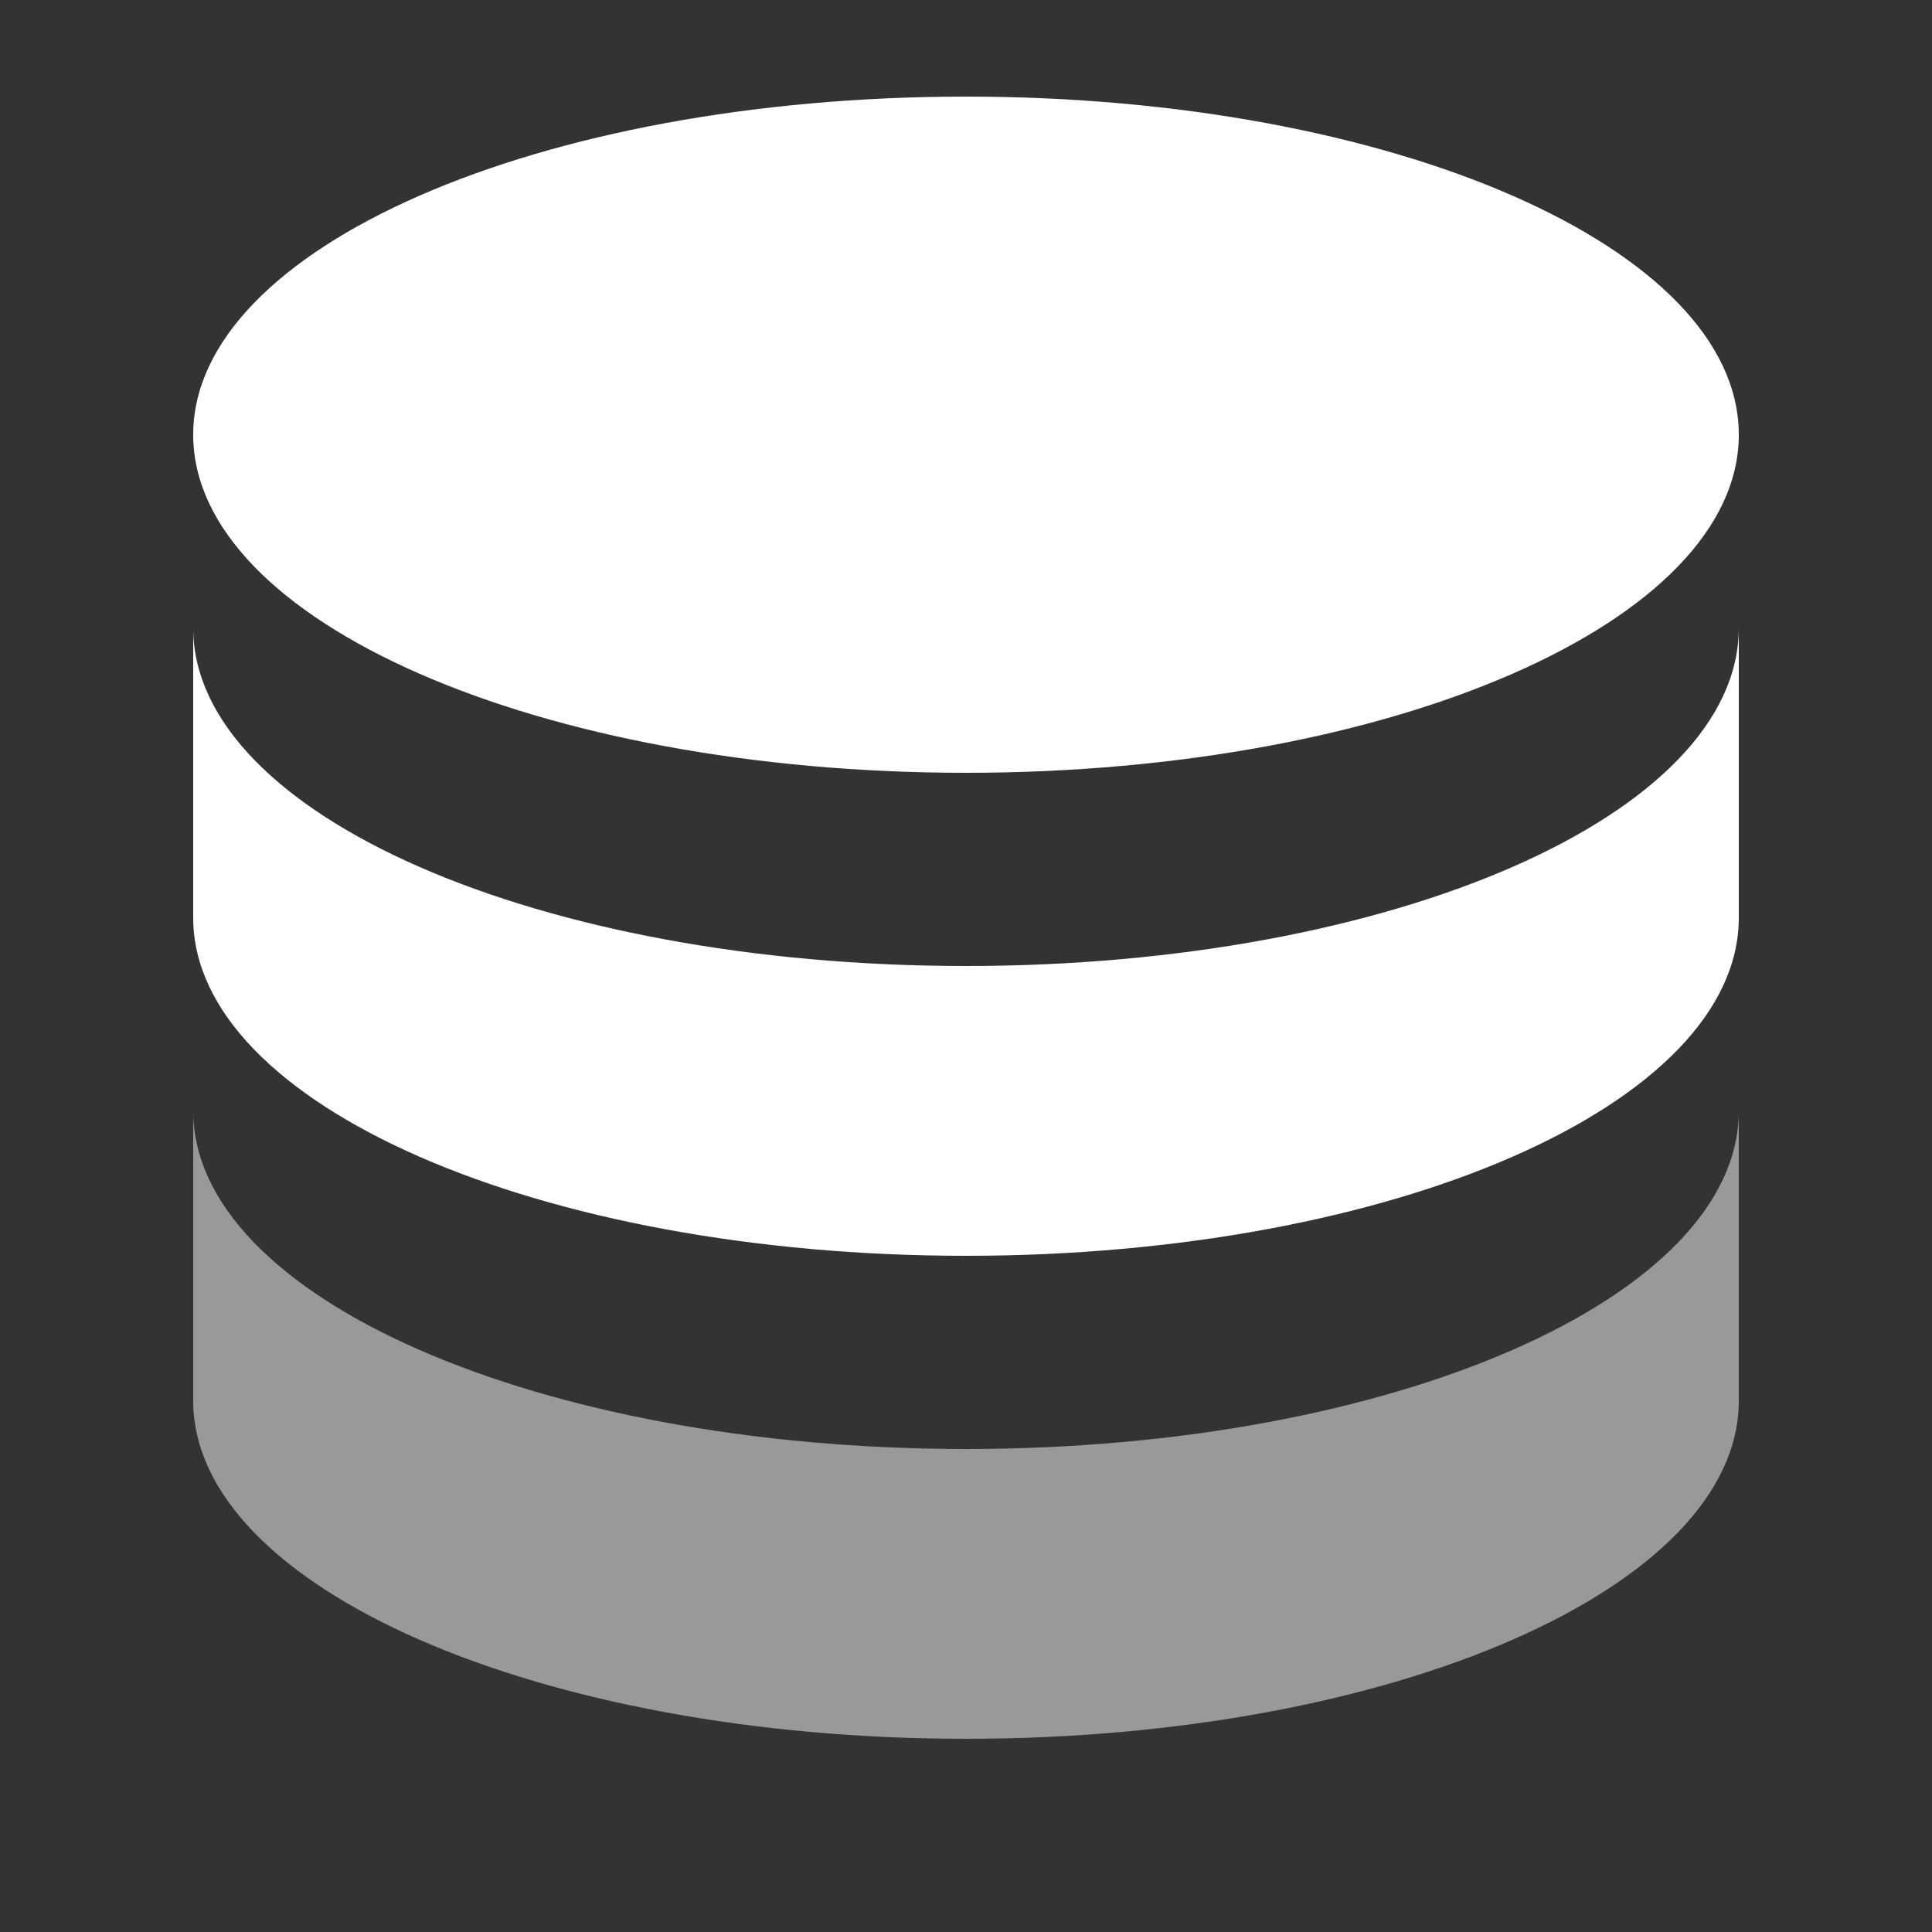 <svg xmlns="http://www.w3.org/2000/svg" display="block" viewBox="0 0 20 20"><rect x="0" y="0" width="20" height="20" fill="#333333" stroke="none"/><path fill="rgb(255, 255, 255)" d="M10 1c4.418 0 8 1.567 8 3.5S14.418 8 10 8 2 6.433 2 4.5 5.582 1 10 1Z"/><path fill="rgb(255, 255, 255)" d="M18 14.5c0 1.933-3.582 3.5-8 3.5s-8-1.567-8-3.5v-3c0 1.933 3.582 3.5 8 3.5s8-1.567 8-3.5Z" opacity=".5"/><path fill="rgb(255, 255, 255)" d="M18 9.5c0 1.933-3.582 3.5-8 3.5s-8-1.567-8-3.5v-3C2 8.433 5.582 10 10 10s8-1.567 8-3.5Z"/></svg>